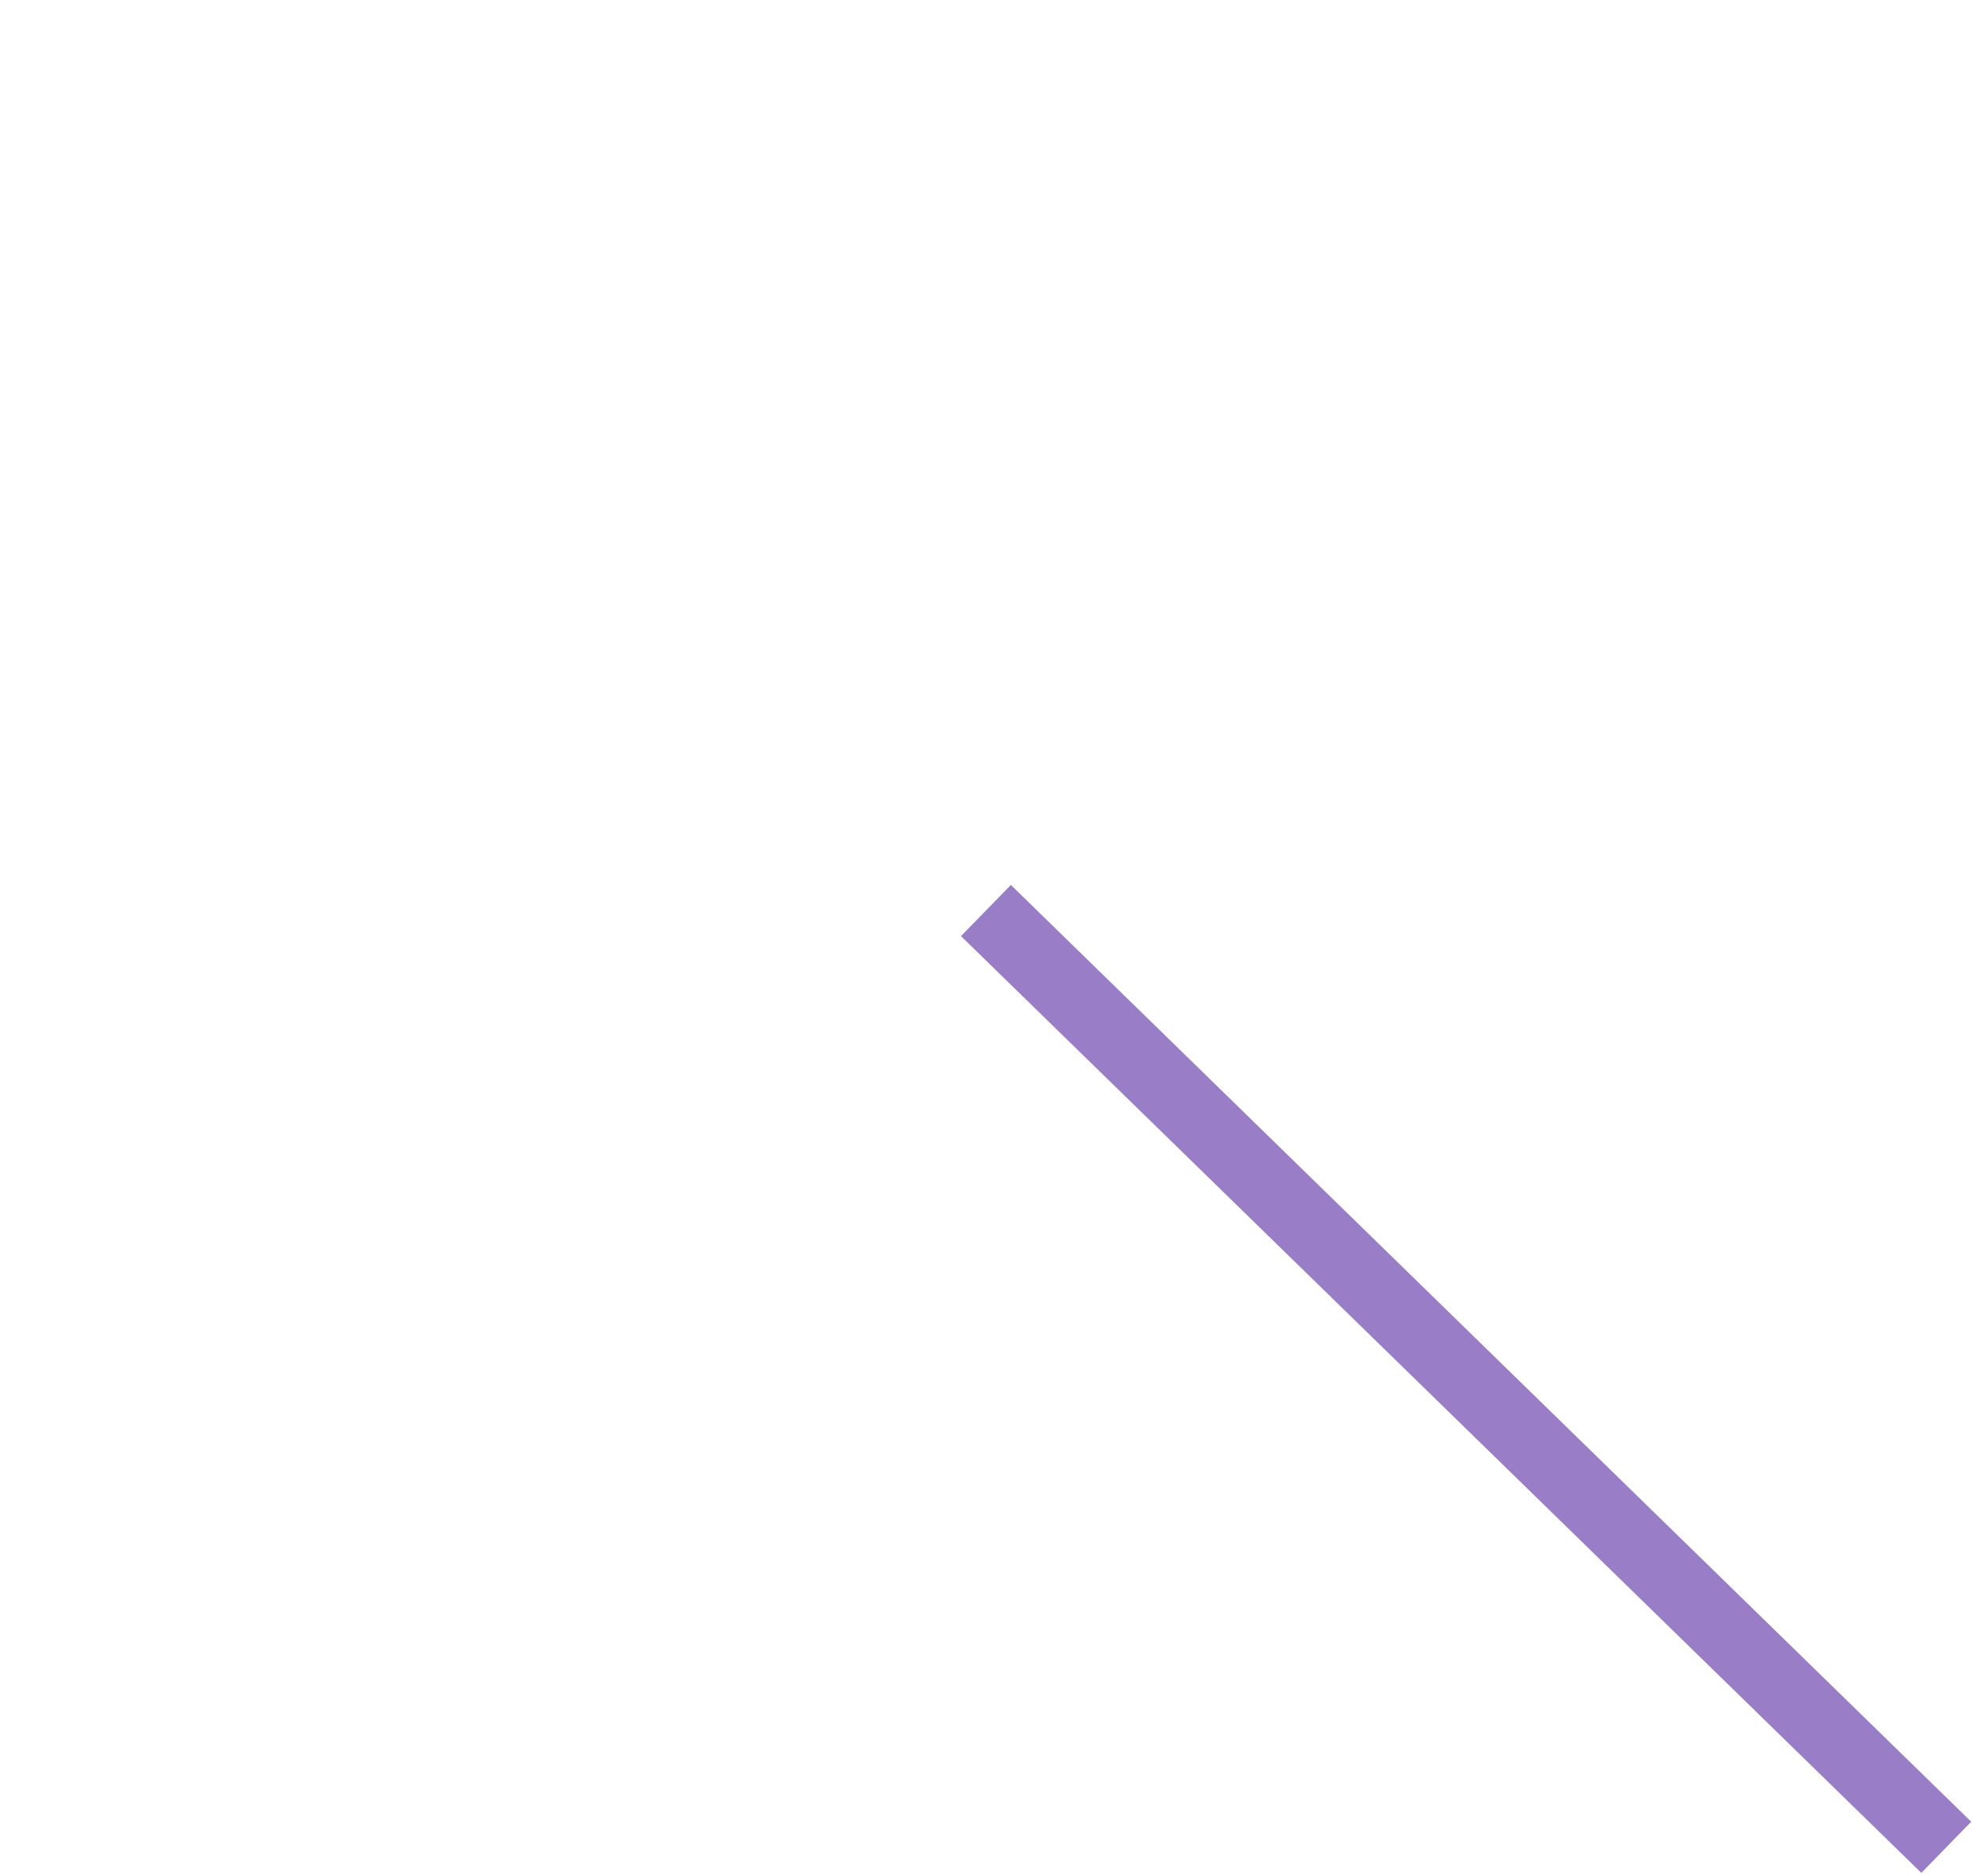 <?xml version="1.0" encoding="UTF-8"?> <svg xmlns="http://www.w3.org/2000/svg" width="552" height="525" viewBox="0 0 552 525" fill="none"> <line x1="275.982" y1="254.841" x2="544.798" y2="517.031" stroke="#9274C2" stroke-opacity="0.93" stroke-width="20"></line> </svg> 
